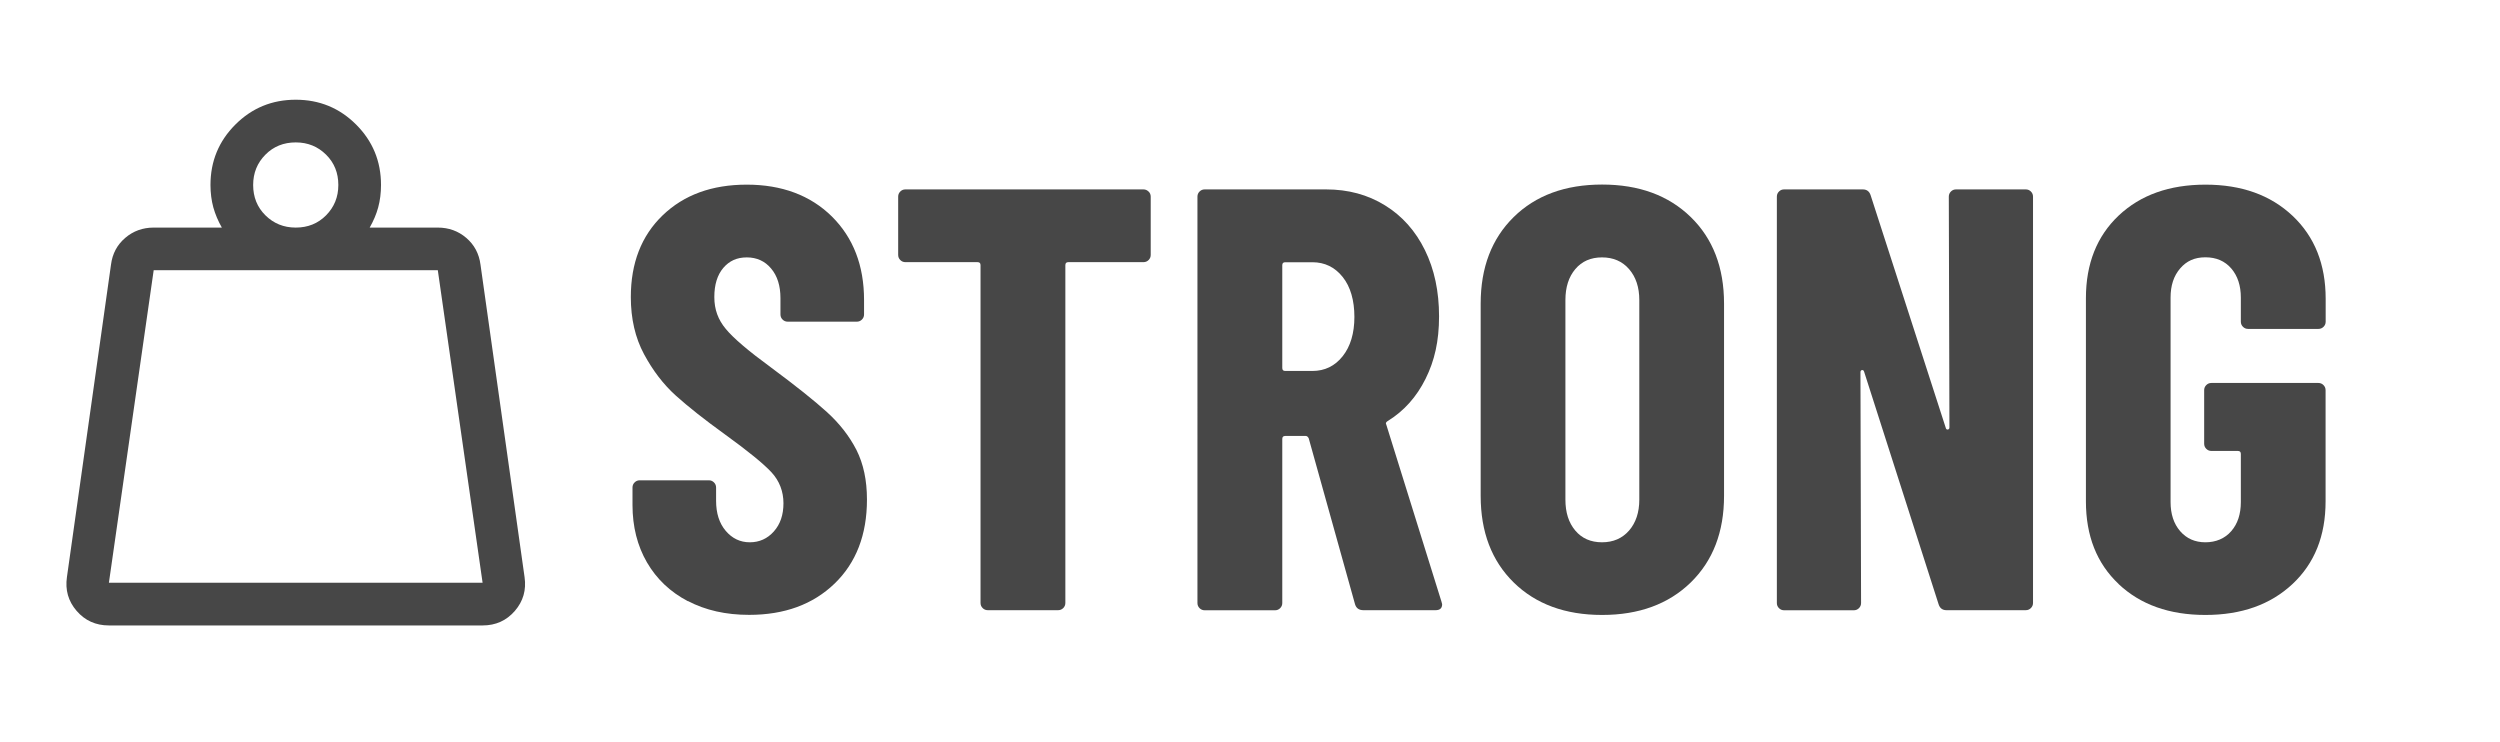 <?xml version="1.0" encoding="UTF-8"?>
<svg id="Layer_2" data-name="Layer 2" xmlns="http://www.w3.org/2000/svg" viewBox="0 0 283.52 84.2">
  <defs>
    <style>
      .cls-1 {
        fill: none;
      }

      .cls-2 {
        fill: #474747;
      }
    </style>
  </defs>
  <g id="Layer_2-2" data-name="Layer 2">
    <g>
      <path class="cls-2" d="M78.01,68.18c-2-1.05-3.54-2.51-4.64-4.4-1.09-1.88-1.64-4.06-1.64-6.51v-1.98c0-.23.08-.42.24-.58.16-.16.35-.24.58-.24h7.84c.23,0,.42.08.58.24s.24.35.24.58v1.5c0,1.41.36,2.55,1.09,3.41.73.86,1.64,1.3,2.73,1.3s2-.41,2.73-1.23,1.09-1.88,1.09-3.2-.45-2.53-1.36-3.51-2.68-2.42-5.32-4.33c-2.27-1.64-4.11-3.09-5.52-4.36-1.41-1.27-2.61-2.84-3.61-4.7s-1.5-4.02-1.5-6.48c0-3.86,1.2-6.95,3.61-9.27s5.59-3.48,9.54-3.48,7.21,1.2,9.65,3.61c2.43,2.41,3.65,5.57,3.65,9.47v1.64c0,.23-.08.42-.24.58-.16.16-.35.24-.58.24h-7.84c-.23,0-.42-.08-.58-.24s-.24-.35-.24-.58v-1.84c0-1.41-.35-2.53-1.06-3.37-.7-.84-1.63-1.26-2.76-1.26s-1.98.4-2.66,1.19c-.68.8-1.02,1.9-1.02,3.31s.43,2.57,1.3,3.61c.86,1.05,2.57,2.5,5.11,4.36,2.82,2.09,4.94,3.78,6.37,5.08s2.54,2.73,3.34,4.29c.79,1.57,1.19,3.44,1.19,5.62,0,4-1.23,7.18-3.68,9.54-2.45,2.36-5.68,3.54-9.68,3.54-2.64,0-4.95-.52-6.95-1.57v.02Z"/>
      <path class="cls-2" d="M130.26,21.72c.16.16.24.35.24.58v6.61c0,.23-.08.42-.24.58s-.35.24-.58.24h-8.52c-.23,0-.34.11-.34.34v38.31c0,.23-.08.42-.24.58-.16.16-.35.24-.58.24h-7.98c-.23,0-.42-.08-.58-.24-.16-.16-.24-.35-.24-.58V30.07c0-.23-.11-.34-.34-.34h-8.18c-.23,0-.42-.08-.58-.24s-.24-.35-.24-.58v-6.61c0-.23.08-.42.24-.58.16-.16.35-.24.58-.24h26.99c.23,0,.42.08.58.24h0Z"/>
      <path class="cls-2" d="M153.67,68.52l-5.25-18.81c-.09-.18-.2-.27-.34-.27h-2.32c-.23,0-.34.11-.34.34v18.61c0,.23-.08.42-.24.58s-.35.24-.58.24h-7.98c-.23,0-.42-.08-.58-.24-.16-.16-.24-.35-.24-.58V22.3c0-.23.08-.42.24-.58s.35-.24.58-.24h13.77c2.5,0,4.73.6,6.68,1.81,1.95,1.2,3.46,2.9,4.53,5.08,1.07,2.18,1.6,4.68,1.6,7.5s-.51,5.04-1.53,7.09-2.44,3.64-4.26,4.77c-.09.05-.16.1-.2.17-.05.07-.05.15,0,.24l6.27,20.11.07.27c0,.46-.25.68-.75.68h-8.18c-.5,0-.82-.23-.95-.68h0ZM145.42,30.07v11.66c0,.23.11.34.34.34h3.07c1.41,0,2.56-.56,3.44-1.67s1.33-2.6,1.33-4.46-.44-3.42-1.33-4.53c-.89-1.11-2.03-1.67-3.44-1.67h-3.07c-.23,0-.34.11-.34.34h0Z"/>
      <path class="cls-2" d="M171.67,66.06c-2.5-2.45-3.75-5.73-3.75-9.82v-21.81c0-4.09,1.25-7.36,3.75-9.82,2.5-2.45,5.84-3.68,10.02-3.68s7.53,1.23,10.05,3.68,3.78,5.73,3.78,9.82v21.81c0,4.09-1.26,7.36-3.78,9.82-2.52,2.45-5.87,3.68-10.05,3.68s-7.52-1.23-10.02-3.68ZM184.75,60.17c.77-.89,1.16-2.06,1.16-3.51v-22.63c0-1.45-.39-2.62-1.16-3.51-.77-.89-1.8-1.33-3.07-1.33s-2.28.44-3.03,1.33-1.12,2.06-1.12,3.51v22.63c0,1.46.37,2.62,1.12,3.51s1.76,1.33,3.03,1.33,2.29-.44,3.07-1.33Z"/>
      <path class="cls-2" d="M221.25,21.72c.16-.16.35-.24.58-.24h7.91c.23,0,.42.08.58.24s.24.35.24.58v46.08c0,.23-.08.42-.24.58s-.35.24-.58.24h-9c-.45,0-.75-.23-.89-.68l-8.45-26.38c-.05-.14-.13-.19-.24-.17s-.17.1-.17.24l.07,26.18c0,.23-.08.42-.24.58s-.35.24-.58.24h-7.91c-.23,0-.42-.08-.58-.24-.16-.16-.24-.35-.24-.58V22.3c0-.23.08-.42.24-.58s.35-.24.58-.24h8.93c.45,0,.75.23.89.68l8.52,26.38c.04.14.12.19.24.17.11-.02.17-.1.17-.24l-.07-26.17c0-.23.08-.42.24-.58h0Z"/>
      <path class="cls-2" d="M240.27,66.23c-2.48-2.34-3.71-5.46-3.71-9.37v-23.04c0-3.91,1.24-7.03,3.71-9.37,2.48-2.34,5.76-3.51,9.85-3.51s7.38,1.18,9.88,3.54c2.5,2.36,3.75,5.5,3.75,9.41v2.59c0,.23-.08.42-.24.58-.16.16-.35.24-.58.24h-7.98c-.23,0-.42-.08-.58-.24s-.24-.35-.24-.58v-2.73c0-1.36-.36-2.46-1.09-3.31-.73-.84-1.7-1.26-2.93-1.26s-2.14.42-2.86,1.26c-.73.84-1.09,1.94-1.09,3.31v23.18c0,1.36.36,2.47,1.09,3.31s1.68,1.26,2.86,1.26,2.2-.42,2.93-1.26,1.09-1.94,1.09-3.31v-5.45c0-.23-.11-.34-.34-.34h-3c-.23,0-.42-.08-.58-.24s-.24-.35-.24-.58v-6.07c0-.23.08-.42.24-.58s.35-.24.58-.24h12.13c.23,0,.42.08.58.24.16.16.24.35.24.58v12.61c0,3.91-1.25,7.03-3.75,9.37-2.5,2.34-5.79,3.51-9.88,3.51s-7.37-1.17-9.85-3.51h.01Z"/>
    </g>
    <path class="cls-2" d="M12.35,66.09h42.38l-5.08-35.45H17.43l-5.08,35.45ZM33.54,25.81c1.37,0,2.52-.46,3.44-1.39s1.39-2.07,1.39-3.44-.46-2.52-1.39-3.44-2.07-1.39-3.44-1.39-2.52.46-3.44,1.39-1.39,2.07-1.39,3.44.46,2.52,1.39,3.44,2.07,1.39,3.44,1.39ZM41.92,25.81h7.73c1.24,0,2.32.39,3.23,1.17s1.45,1.79,1.61,3.02l5,35.45c.21,1.45-.15,2.73-1.1,3.83-.95,1.1-2.17,1.65-3.66,1.65H12.35c-1.49,0-2.71-.55-3.66-1.65s-1.31-2.38-1.1-3.83l5-35.45c.16-1.24.7-2.24,1.61-3.02s1.99-1.17,3.23-1.17h7.73c-.43-.75-.75-1.52-.97-2.3-.21-.78-.32-1.63-.32-2.53,0-2.69.94-4.97,2.82-6.85s4.16-2.82,6.85-2.82,4.97.94,6.85,2.82c1.88,1.88,2.82,4.16,2.82,6.85,0,.91-.11,1.76-.32,2.54s-.54,1.54-.97,2.3h0ZM12.35,66.09h42.38H12.35Z"/>
    <rect class="cls-1" width="283.52" height="84.2"/>
  </g>
</svg>